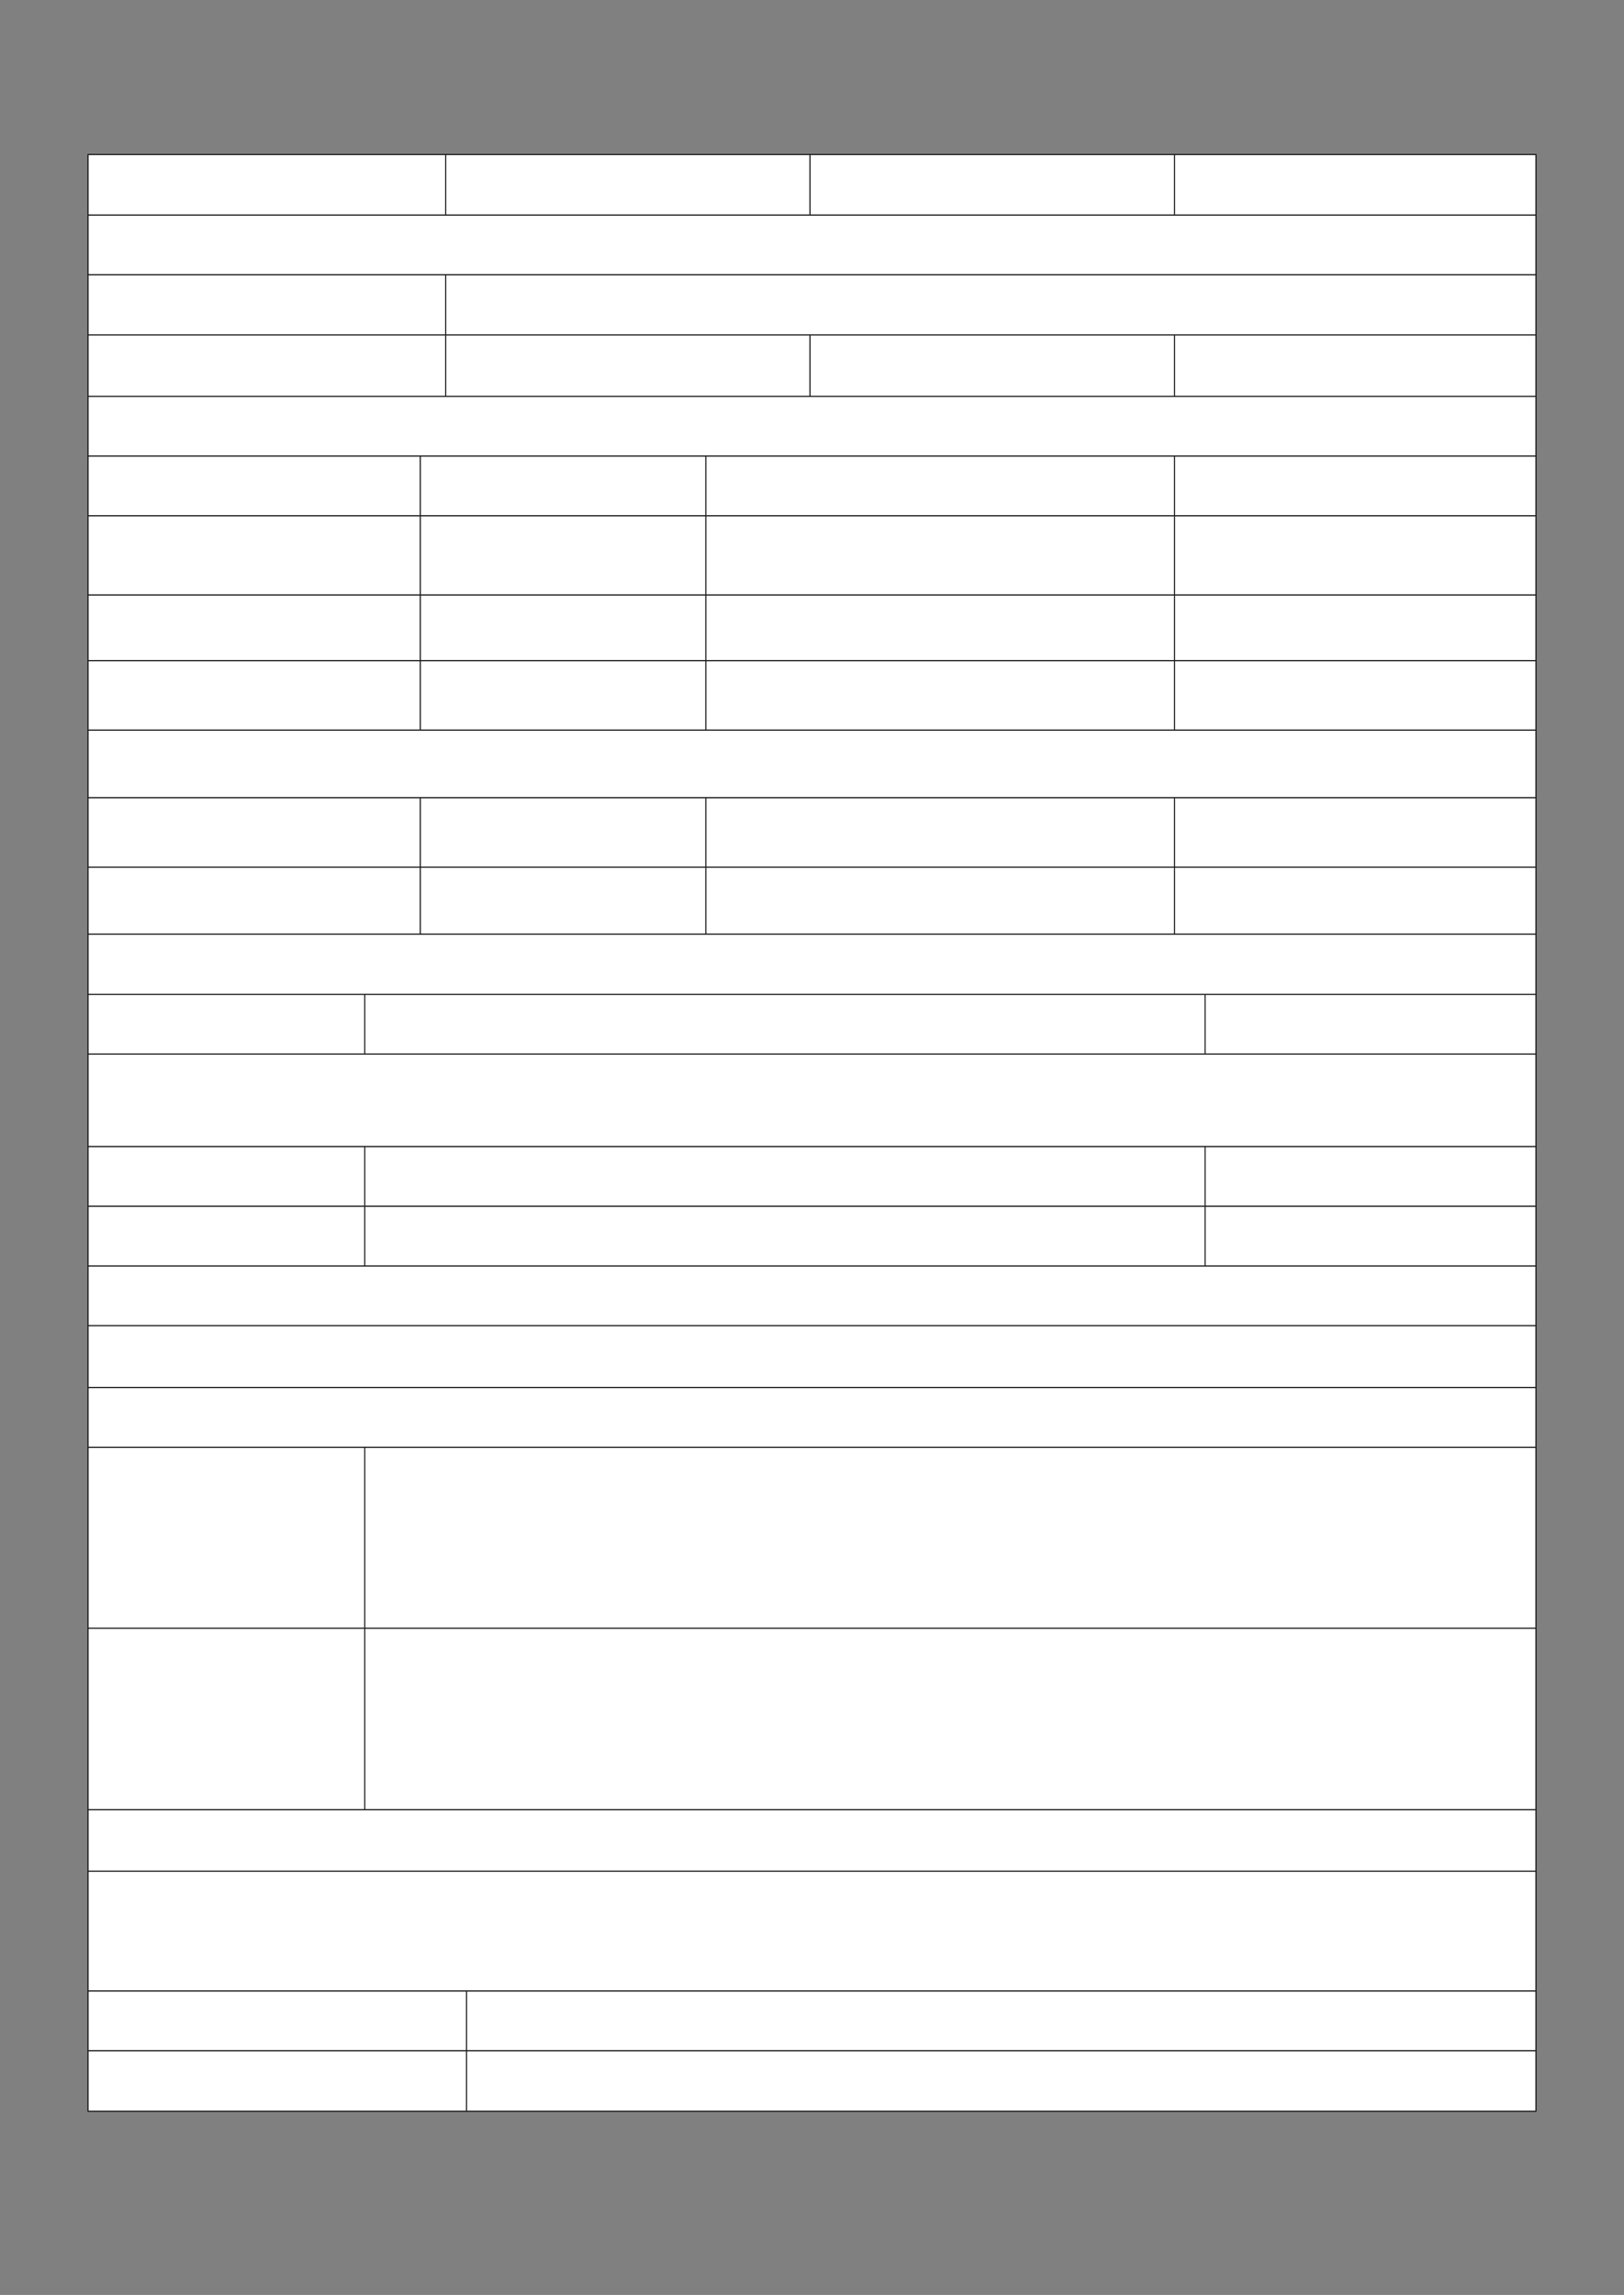 ﻿<?xml version="1.0" encoding="utf-8" standalone="yes"?><svg xmlns="http://www.w3.org/2000/svg" xmlns:xlink="http://www.w3.org/1999/xlink" version="1.1" width="1123" height="1587"><rect width="100%" height="100%" fill="#808080" stroke="none"/><!--Generated by Aspose.Words for .NET 20.7.0--><defs><clipPath id="clip001"><path d="M0.333,0.667 L247.333,0.667 L247.333,41.933 L0.333,41.933 Z" clip-rule="evenodd" /></clipPath><clipPath id="clip002"><path d="M0.333,0.667 L251.867,0.667 L251.867,41.933 L0.333,41.933 Z" clip-rule="evenodd" /></clipPath><clipPath id="clip003"><path d="M0.333,0.667 L252.133,0.667 L252.133,41.933 L0.333,41.933 Z" clip-rule="evenodd" /></clipPath><clipPath id="clip004"><path d="M0.333,0.667 L249.6,0.667 L249.6,41.933 L0.333,41.933 Z" clip-rule="evenodd" /></clipPath><clipPath id="clip005"><path d="M0.333,0.667 L1000.933,0.667 L1000.933,41.267 L0.333,41.267 Z" clip-rule="evenodd" /></clipPath><clipPath id="clip006"><path d="M0.333,0.667 L247.333,0.667 L247.333,41.6 L0.333,41.6 Z" clip-rule="evenodd" /></clipPath><clipPath id="clip007"><path d="M0.333,0.667 L753.6,0.667 L753.6,41.6 L0.333,41.6 Z" clip-rule="evenodd" /></clipPath><clipPath id="clip008"><path d="M0.333,0.667 L247.333,0.667 L247.333,42.533 L0.333,42.533 Z" clip-rule="evenodd" /></clipPath><clipPath id="clip009"><path d="M0.333,0.667 L251.867,0.667 L251.867,42.533 L0.333,42.533 Z" clip-rule="evenodd" /></clipPath><clipPath id="clip010"><path d="M0.333,0.667 L252.133,0.667 L252.133,42.533 L0.333,42.533 Z" clip-rule="evenodd" /></clipPath><clipPath id="clip011"><path d="M0.333,0.667 L249.6,0.667 L249.6,42.533 L0.333,42.533 Z" clip-rule="evenodd" /></clipPath><clipPath id="clip012"><path d="M0.333,0.667 L1000.933,0.667 L1000.933,41.267 L0.333,41.267 Z" clip-rule="evenodd" /></clipPath><clipPath id="clip013"><path d="M0.333,0.667 L229.733,0.667 L229.733,41.267 L0.333,41.267 Z" clip-rule="evenodd" /></clipPath><clipPath id="clip014"><path d="M0.333,0.667 L197.467,0.667 L197.467,41.267 L0.333,41.267 Z" clip-rule="evenodd" /></clipPath><clipPath id="clip015"><path d="M0.333,0.667 L324.133,0.667 L324.133,41.267 L0.333,41.267 Z" clip-rule="evenodd" /></clipPath><clipPath id="clip016"><path d="M0.333,0.667 L249.6,0.667 L249.6,41.267 L0.333,41.267 Z" clip-rule="evenodd" /></clipPath><clipPath id="clip017"><path d="M0.333,0.667 L229.733,0.667 L229.733,54.733 L0.333,54.733 Z" clip-rule="evenodd" /></clipPath><clipPath id="clip018"><path d="M0.333,0.667 L197.467,0.667 L197.467,54.733 L0.333,54.733 Z" clip-rule="evenodd" /></clipPath><clipPath id="clip019"><path d="M0.333,0.667 L324.133,0.667 L324.133,54.733 L0.333,54.733 Z" clip-rule="evenodd" /></clipPath><clipPath id="clip020"><path d="M0.333,0.667 L249.6,0.667 L249.6,54.733 L0.333,54.733 Z" clip-rule="evenodd" /></clipPath><clipPath id="clip021"><path d="M0.333,0.667 L229.733,0.667 L229.733,45.467 L0.333,45.467 Z" clip-rule="evenodd" /></clipPath><clipPath id="clip022"><path d="M0.333,0.667 L197.467,0.667 L197.467,45.467 L0.333,45.467 Z" clip-rule="evenodd" /></clipPath><clipPath id="clip023"><path d="M0.333,0.667 L324.133,0.667 L324.133,45.467 L0.333,45.467 Z" clip-rule="evenodd" /></clipPath><clipPath id="clip024"><path d="M0.333,0.667 L249.6,0.667 L249.6,45.467 L0.333,45.467 Z" clip-rule="evenodd" /></clipPath><clipPath id="clip025"><path d="M0.333,0.667 L229.733,0.667 L229.733,48 L0.333,48 Z" clip-rule="evenodd" /></clipPath><clipPath id="clip026"><path d="M0.333,0.667 L197.467,0.667 L197.467,48 L0.333,48 Z" clip-rule="evenodd" /></clipPath><clipPath id="clip027"><path d="M0.333,0.667 L324.133,0.667 L324.133,48 L0.333,48 Z" clip-rule="evenodd" /></clipPath><clipPath id="clip028"><path d="M0.333,0.667 L249.6,0.667 L249.6,48 L0.333,48 Z" clip-rule="evenodd" /></clipPath><clipPath id="clip029"><path d="M0.333,0.667 L1000.933,0.667 L1000.933,46.733 L0.333,46.733 Z" clip-rule="evenodd" /></clipPath><clipPath id="clip030"><path d="M0.333,0.667 L229.733,0.667 L229.733,48 L0.333,48 Z" clip-rule="evenodd" /></clipPath><clipPath id="clip031"><path d="M0.333,0.667 L197.467,0.667 L197.467,48 L0.333,48 Z" clip-rule="evenodd" /></clipPath><clipPath id="clip032"><path d="M0.333,0.667 L324.133,0.667 L324.133,48 L0.333,48 Z" clip-rule="evenodd" /></clipPath><clipPath id="clip033"><path d="M0.333,0.667 L249.6,0.667 L249.6,48 L0.333,48 Z" clip-rule="evenodd" /></clipPath><clipPath id="clip034"><path d="M0.333,0.667 L229.733,0.667 L229.733,46.4 L0.333,46.4 Z" clip-rule="evenodd" /></clipPath><clipPath id="clip035"><path d="M0.333,0.667 L197.467,0.667 L197.467,46.4 L0.333,46.4 Z" clip-rule="evenodd" /></clipPath><clipPath id="clip036"><path d="M0.333,0.667 L324.133,0.667 L324.133,46.4 L0.333,46.4 Z" clip-rule="evenodd" /></clipPath><clipPath id="clip037"><path d="M0.333,0.667 L249.6,0.667 L249.6,46.4 L0.333,46.4 Z" clip-rule="evenodd" /></clipPath><clipPath id="clip038"><path d="M0.333,0.667 L1000.933,0.667 L1000.933,41.6 L0.333,41.6 Z" clip-rule="evenodd" /></clipPath><clipPath id="clip039"><path d="M0.333,0.667 L191.333,0.667 L191.333,41.267 L0.333,41.267 Z" clip-rule="evenodd" /></clipPath><clipPath id="clip040"><path d="M0.333,0.667 L581.133,0.667 L581.133,41.267 L0.333,41.267 Z" clip-rule="evenodd" /></clipPath><clipPath id="clip041"><path d="M0.333,0.667 L228.467,0.667 L228.467,41.267 L0.333,41.267 Z" clip-rule="evenodd" /></clipPath><clipPath id="clip042"><path d="M0.333,0.667 L1000.933,0.667 L1000.933,64 L0.333,64 Z" clip-rule="evenodd" /></clipPath><clipPath id="clip043"><path d="M0.333,0.667 L191.333,0.667 L191.333,41.267 L0.333,41.267 Z" clip-rule="evenodd" /></clipPath><clipPath id="clip044"><path d="M0.333,0.667 L581.133,0.667 L581.133,41.267 L0.333,41.267 Z" clip-rule="evenodd" /></clipPath><clipPath id="clip045"><path d="M0.333,0.667 L228.467,0.667 L228.467,41.267 L0.333,41.267 Z" clip-rule="evenodd" /></clipPath><clipPath id="clip046"><path d="M0.333,0.667 L191.333,0.667 L191.333,41.267 L0.333,41.267 Z" clip-rule="evenodd" /></clipPath><clipPath id="clip047"><path d="M0.333,0.667 L581.133,0.667 L581.133,41.267 L0.333,41.267 Z" clip-rule="evenodd" /></clipPath><clipPath id="clip048"><path d="M0.333,0.667 L228.467,0.667 L228.467,41.267 L0.333,41.267 Z" clip-rule="evenodd" /></clipPath><clipPath id="clip049"><path d="M0.333,0.667 L1000.933,0.667 L1000.933,41.267 L0.333,41.267 Z" clip-rule="evenodd" /></clipPath><clipPath id="clip050"><path d="M0.333,0.667 L1000.933,0.667 L1000.933,42.867 L0.333,42.867 Z" clip-rule="evenodd" /></clipPath><clipPath id="clip051"><path d="M0.333,0.667 L1000.933,0.667 L1000.933,41.267 L0.333,41.267 Z" clip-rule="evenodd" /></clipPath><clipPath id="clip052"><path d="M0.333,0.667 L191.333,0.667 L191.333,125.133 L0.333,125.133 Z" clip-rule="evenodd" /></clipPath><clipPath id="clip053"><path d="M0.333,0.667 L809.6,0.667 L809.6,125.133 L0.333,125.133 Z" clip-rule="evenodd" /></clipPath><clipPath id="clip054"><path d="M0.333,0.667 L191.333,0.667 L191.333,125.467 L0.333,125.467 Z" clip-rule="evenodd" /></clipPath><clipPath id="clip055"><path d="M0.333,0.667 L809.6,0.667 L809.6,125.467 L0.333,125.467 Z" clip-rule="evenodd" /></clipPath><clipPath id="clip056"><path d="M0.333,0.667 L1000.933,0.667 L1000.933,42.533 L0.333,42.533 Z" clip-rule="evenodd" /></clipPath><clipPath id="clip057"><path d="M0.333,0.667 L1000.933,0.667 L1000.933,82.867 L0.333,82.867 Z" clip-rule="evenodd" /></clipPath><clipPath id="clip058"><path d="M0.333,0.667 L261.733,0.667 L261.733,41.267 L0.333,41.267 Z" clip-rule="evenodd" /></clipPath><clipPath id="clip059"><path d="M0.333,0.667 L739.2,0.667 L739.2,41.267 L0.333,41.267 Z" clip-rule="evenodd" /></clipPath><clipPath id="clip060"><path d="M0.333,0.667 L261.733,0.667 L261.733,41.933 L0.333,41.933 Z" clip-rule="evenodd" /></clipPath><clipPath id="clip061"><path d="M0.333,0.667 L739.2,0.667 L739.2,41.933 L0.333,41.933 Z" clip-rule="evenodd" /></clipPath></defs><g transform="translate(0.167,0)"><g transform="translate(60.667,106.467)"><g><g transform="translate(0.033,0)"><g><path d="M0.333,0.667 L247.333,0.667 L247.333,41.933 L0.333,41.933 Z" fill="#ffffff" fill-rule="evenodd" /><g clip-path="url(#clip001)"><g transform="translate(0.667,0.667)" /></g><path d="M247.667,0.667 L499.2,0.667 L499.2,41.933 L247.667,41.933 Z" fill="#ffffff" fill-rule="evenodd" /><g transform="translate(247.333,0)" clip-path="url(#clip002)"><g transform="translate(0.667,0.667)" /></g><path d="M499.533,0.667 L751.333,0.667 L751.333,41.933 L499.533,41.933 Z" fill="#ffffff" fill-rule="evenodd" /><g transform="translate(499.2,0)" clip-path="url(#clip003)"><g transform="translate(0.667,0.667)" /></g><path d="M751.667,0.667 L1000.933,0.667 L1000.933,41.933 L751.667,41.933 Z" fill="#ffffff" fill-rule="evenodd" /><g transform="translate(751.333,0)" clip-path="url(#clip004)"><g transform="translate(0.667,0.667)" /></g></g><g transform="translate(0,41.933)"><path d="M0.333,0.667 L1000.933,0.667 L1000.933,41.267 L0.333,41.267 Z" fill="#ffffff" fill-rule="evenodd" /><g clip-path="url(#clip005)"><g transform="translate(0.667,0.667)" /></g></g><g transform="translate(0,83.2)"><path d="M0.333,0.667 L247.333,0.667 L247.333,41.6 L0.333,41.6 Z" fill="#ffffff" fill-rule="evenodd" /><g clip-path="url(#clip006)"><g transform="translate(0.667,0.667)" /></g><path d="M247.667,0.667 L1000.933,0.667 L1000.933,41.6 L247.667,41.6 Z" fill="#ffffff" fill-rule="evenodd" /><g transform="translate(247.333,0)" clip-path="url(#clip007)"><g transform="translate(0.667,0.667)" /></g></g><g transform="translate(0,124.8)"><path d="M0.333,0.667 L247.333,0.667 L247.333,42.533 L0.333,42.533 Z" fill="#ffffff" fill-rule="evenodd" /><g clip-path="url(#clip008)"><g transform="translate(0.667,0.667)" /></g><path d="M247.667,0.667 L499.2,0.667 L499.2,42.533 L247.667,42.533 Z" fill="#ffffff" fill-rule="evenodd" /><g transform="translate(247.333,0)" clip-path="url(#clip009)"><g transform="translate(0.667,0.667)" /></g><path d="M499.533,0.667 L751.333,0.667 L751.333,42.533 L499.533,42.533 Z" fill="#ffffff" fill-rule="evenodd" /><g transform="translate(499.2,0)" clip-path="url(#clip010)"><g transform="translate(0.667,0.667)" /></g><path d="M751.667,0.667 L1000.933,0.667 L1000.933,42.533 L751.667,42.533 Z" fill="#ffffff" fill-rule="evenodd" /><g transform="translate(751.333,0)" clip-path="url(#clip011)"><g transform="translate(0.667,0.667)" /></g></g><g transform="translate(0,167.333)"><path d="M0.333,0.667 L1000.933,0.667 L1000.933,41.267 L0.333,41.267 Z" fill="#ffffff" fill-rule="evenodd" /><g clip-path="url(#clip012)"><g transform="translate(0.667,0.667)" /></g></g><g transform="translate(0,208.6)"><path d="M0.333,0.667 L229.733,0.667 L229.733,41.267 L0.333,41.267 Z" fill="#ffffff" fill-rule="evenodd" /><g clip-path="url(#clip013)"><g transform="translate(0.667,0.667)" /></g><path d="M230.067,0.667 L427.2,0.667 L427.2,41.267 L230.067,41.267 Z" fill="#ffffff" fill-rule="evenodd" /><g transform="translate(229.733,0)" clip-path="url(#clip014)"><g transform="translate(0.667,0.667)" /></g><path d="M427.533,0.667 L751.333,0.667 L751.333,41.267 L427.533,41.267 Z" fill="#ffffff" fill-rule="evenodd" /><g transform="translate(427.2,0)" clip-path="url(#clip015)"><g transform="translate(0.667,0.667)" /></g><path d="M751.667,0.667 L1000.933,0.667 L1000.933,41.267 L751.667,41.267 Z" fill="#ffffff" fill-rule="evenodd" /><g transform="translate(751.333,0)" clip-path="url(#clip016)"><g transform="translate(0.667,0.667)" /></g></g><g transform="translate(0,249.867)"><path d="M0.333,0.667 L229.733,0.667 L229.733,54.733 L0.333,54.733 Z" fill="#ffffff" fill-rule="evenodd" /><g clip-path="url(#clip017)"><g transform="translate(0.667,0.667)" /></g><path d="M230.067,0.667 L427.2,0.667 L427.2,54.733 L230.067,54.733 Z" fill="#ffffff" fill-rule="evenodd" /><g transform="translate(229.733,0)" clip-path="url(#clip018)"><g transform="translate(0.667,0.667)" /></g><path d="M427.533,0.667 L751.333,0.667 L751.333,54.733 L427.533,54.733 Z" fill="#ffffff" fill-rule="evenodd" /><g transform="translate(427.2,0)" clip-path="url(#clip019)"><g transform="translate(0.667,0.667)" /></g><path d="M751.667,0.667 L1000.933,0.667 L1000.933,54.733 L751.667,54.733 Z" fill="#ffffff" fill-rule="evenodd" /><g transform="translate(751.333,0)" clip-path="url(#clip020)"><g transform="translate(0.667,0.667)" /></g></g><g transform="translate(0,304.6)"><path d="M0.333,0.667 L229.733,0.667 L229.733,45.467 L0.333,45.467 Z" fill="#ffffff" fill-rule="evenodd" /><g clip-path="url(#clip021)"><g transform="translate(0.667,0.667)" /></g><path d="M230.067,0.667 L427.2,0.667 L427.2,45.467 L230.067,45.467 Z" fill="#ffffff" fill-rule="evenodd" /><g transform="translate(229.733,0)" clip-path="url(#clip022)"><g transform="translate(0.667,0.667)" /></g><path d="M427.533,0.667 L751.333,0.667 L751.333,45.467 L427.533,45.467 Z" fill="#ffffff" fill-rule="evenodd" /><g transform="translate(427.2,0)" clip-path="url(#clip023)"><g transform="translate(0.667,0.667)" /></g><path d="M751.667,0.667 L1000.933,0.667 L1000.933,45.467 L751.667,45.467 Z" fill="#ffffff" fill-rule="evenodd" /><g transform="translate(751.333,0)" clip-path="url(#clip024)"><g transform="translate(0.667,0.667)" /></g></g><g transform="translate(0,350.067)"><path d="M0.333,0.667 L229.733,0.667 L229.733,48 L0.333,48 Z" fill="#ffffff" fill-rule="evenodd" /><g clip-path="url(#clip025)"><g transform="translate(0.667,0.667)" /></g><path d="M230.067,0.667 L427.2,0.667 L427.2,48 L230.067,48 Z" fill="#ffffff" fill-rule="evenodd" /><g transform="translate(229.733,0)" clip-path="url(#clip026)"><g transform="translate(0.667,0.667)" /></g><path d="M427.533,0.667 L751.333,0.667 L751.333,48 L427.533,48 Z" fill="#ffffff" fill-rule="evenodd" /><g transform="translate(427.2,0)" clip-path="url(#clip027)"><g transform="translate(0.667,0.667)" /></g><path d="M751.667,0.667 L1000.933,0.667 L1000.933,48 L751.667,48 Z" fill="#ffffff" fill-rule="evenodd" /><g transform="translate(751.333,0)" clip-path="url(#clip028)"><g transform="translate(0.667,0.667)" /></g></g><g transform="translate(0,398.067)"><path d="M0.333,0.667 L1000.933,0.667 L1000.933,46.733 L0.333,46.733 Z" fill="#ffffff" fill-rule="evenodd" /><g clip-path="url(#clip029)"><g transform="translate(0.667,0.667)" /></g></g><g transform="translate(0,444.8)"><path d="M0.333,0.667 L229.733,0.667 L229.733,48 L0.333,48 Z" fill="#ffffff" fill-rule="evenodd" /><g clip-path="url(#clip030)"><g transform="translate(0.667,0.667)" /></g><path d="M230.067,0.667 L427.2,0.667 L427.2,48 L230.067,48 Z" fill="#ffffff" fill-rule="evenodd" /><g transform="translate(229.733,0)" clip-path="url(#clip031)"><g transform="translate(0.667,0.667)" /></g><path d="M427.533,0.667 L751.333,0.667 L751.333,48 L427.533,48 Z" fill="#ffffff" fill-rule="evenodd" /><g transform="translate(427.2,0)" clip-path="url(#clip032)"><g transform="translate(0.667,0.667)" /></g><path d="M751.667,0.667 L1000.933,0.667 L1000.933,48 L751.667,48 Z" fill="#ffffff" fill-rule="evenodd" /><g transform="translate(751.333,0)" clip-path="url(#clip033)"><g transform="translate(0.667,0.667)" /></g></g><g transform="translate(0,492.8)"><path d="M0.333,0.667 L229.733,0.667 L229.733,46.4 L0.333,46.4 Z" fill="#ffffff" fill-rule="evenodd" /><g clip-path="url(#clip034)"><g transform="translate(0.667,0.667)" /></g><path d="M230.067,0.667 L427.2,0.667 L427.2,46.4 L230.067,46.4 Z" fill="#ffffff" fill-rule="evenodd" /><g transform="translate(229.733,0)" clip-path="url(#clip035)"><g transform="translate(0.667,0.667)" /></g><path d="M427.533,0.667 L751.333,0.667 L751.333,46.4 L427.533,46.4 Z" fill="#ffffff" fill-rule="evenodd" /><g transform="translate(427.2,0)" clip-path="url(#clip036)"><g transform="translate(0.667,0.667)" /></g><path d="M751.667,0.667 L1000.933,0.667 L1000.933,46.4 L751.667,46.4 Z" fill="#ffffff" fill-rule="evenodd" /><g transform="translate(751.333,0)" clip-path="url(#clip037)"><g transform="translate(0.667,0.667)" /></g></g><g transform="translate(0,539.2)"><path d="M0.333,0.667 L1000.933,0.667 L1000.933,41.6 L0.333,41.6 Z" fill="#ffffff" fill-rule="evenodd" /><g clip-path="url(#clip038)"><g transform="translate(0.667,0.667)" /></g></g><g transform="translate(0,580.8)"><path d="M0.333,0.667 L191.333,0.667 L191.333,41.267 L0.333,41.267 Z" fill="#ffffff" fill-rule="evenodd" /><g clip-path="url(#clip039)"><g transform="translate(0.667,0.667)" /></g><path d="M191.667,0.667 L772.467,0.667 L772.467,41.267 L191.667,41.267 Z" fill="#ffffff" fill-rule="evenodd" /><g transform="translate(191.333,0)" clip-path="url(#clip040)"><g transform="translate(0.667,0.667)" /></g><path d="M772.8,0.667 L1000.933,0.667 L1000.933,41.267 L772.8,41.267 Z" fill="#ffffff" fill-rule="evenodd" /><g transform="translate(772.467,0)" clip-path="url(#clip041)"><g transform="translate(0.667,0.667)" /></g></g><g transform="translate(0,622.067)"><path d="M0.333,0.667 L1000.933,0.667 L1000.933,64 L0.333,64 Z" fill="#ffffff" fill-rule="evenodd" /><g clip-path="url(#clip042)"><g transform="translate(0.667,0.667)" /></g></g><g transform="translate(0,686.067)"><path d="M0.333,0.667 L191.333,0.667 L191.333,41.267 L0.333,41.267 Z" fill="#ffffff" fill-rule="evenodd" /><g clip-path="url(#clip043)"><g transform="translate(0.667,0.667)" /></g><path d="M191.667,0.667 L772.467,0.667 L772.467,41.267 L191.667,41.267 Z" fill="#ffffff" fill-rule="evenodd" /><g transform="translate(191.333,0)" clip-path="url(#clip044)"><g transform="translate(0.667,0.667)" /></g><path d="M772.8,0.667 L1000.933,0.667 L1000.933,41.267 L772.8,41.267 Z" fill="#ffffff" fill-rule="evenodd" /><g transform="translate(772.467,0)" clip-path="url(#clip045)"><g transform="translate(0.667,0.667)" /></g></g><g transform="translate(0,727.333)"><path d="M0.333,0.667 L191.333,0.667 L191.333,41.267 L0.333,41.267 Z" fill="#ffffff" fill-rule="evenodd" /><g clip-path="url(#clip046)"><g transform="translate(0.667,0.667)" /></g><path d="M191.667,0.667 L772.467,0.667 L772.467,41.267 L191.667,41.267 Z" fill="#ffffff" fill-rule="evenodd" /><g transform="translate(191.333,0)" clip-path="url(#clip047)"><g transform="translate(0.667,0.667)" /></g><path d="M772.8,0.667 L1000.933,0.667 L1000.933,41.267 L772.8,41.267 Z" fill="#ffffff" fill-rule="evenodd" /><g transform="translate(772.467,0)" clip-path="url(#clip048)"><g transform="translate(0.667,0.667)" /></g></g><g transform="translate(0,768.6)"><path d="M0.333,0.667 L1000.933,0.667 L1000.933,41.267 L0.333,41.267 Z" fill="#ffffff" fill-rule="evenodd" /><g clip-path="url(#clip049)"><g transform="translate(0.667,0.667)" /></g></g><g transform="translate(0,809.867)"><path d="M0.333,0.667 L1000.933,0.667 L1000.933,42.867 L0.333,42.867 Z" fill="#ffffff" fill-rule="evenodd" /><g clip-path="url(#clip050)"><g transform="translate(0.667,0.667)" /></g></g><g transform="translate(0,852.733)"><path d="M0.333,0.667 L1000.933,0.667 L1000.933,41.267 L0.333,41.267 Z" fill="#ffffff" fill-rule="evenodd" /><g clip-path="url(#clip051)"><g transform="translate(0.667,0.667)" /></g></g><g transform="translate(0,894)"><path d="M0.333,0.667 L191.333,0.667 L191.333,125.133 L0.333,125.133 Z" fill="#ffffff" fill-rule="evenodd" /><g clip-path="url(#clip052)"><g transform="translate(0.667,0.667)" /></g><path d="M191.667,0.667 L1000.933,0.667 L1000.933,125.133 L191.667,125.133 Z" fill="#ffffff" fill-rule="evenodd" /><g transform="translate(191.333,0)" clip-path="url(#clip053)"><g transform="translate(0.667,0.667)" /></g></g><g transform="translate(0,1019.133)"><path d="M0.333,0.667 L191.333,0.667 L191.333,125.467 L0.333,125.467 Z" fill="#ffffff" fill-rule="evenodd" /><g clip-path="url(#clip054)"><g transform="translate(0.667,0.667)" /></g><path d="M191.667,0.667 L1000.933,0.667 L1000.933,125.467 L191.667,125.467 Z" fill="#ffffff" fill-rule="evenodd" /><g transform="translate(191.333,0)" clip-path="url(#clip055)"><g transform="translate(0.667,0.667)" /></g></g><g transform="translate(0,1144.6)"><path d="M0.333,0.667 L1000.933,0.667 L1000.933,42.533 L0.333,42.533 Z" fill="#ffffff" fill-rule="evenodd" /><g clip-path="url(#clip056)"><g transform="translate(0.667,0.667)" /></g></g><g transform="translate(0,1187.133)"><path d="M0.333,0.667 L1000.933,0.667 L1000.933,82.867 L0.333,82.867 Z" fill="#ffffff" fill-rule="evenodd" /><g clip-path="url(#clip057)"><g transform="translate(0.667,0.667)" /></g></g><g transform="translate(0,1270)"><path d="M0.333,0.667 L261.733,0.667 L261.733,41.267 L0.333,41.267 Z" fill="#ffffff" fill-rule="evenodd" /><g clip-path="url(#clip058)"><g transform="translate(0.667,0.667)" /></g><path d="M262.067,0.667 L1000.933,0.667 L1000.933,41.267 L262.067,41.267 Z" fill="#ffffff" fill-rule="evenodd" /><g transform="translate(261.733,0)" clip-path="url(#clip059)"><g transform="translate(0.667,0.667)" /></g></g><g transform="translate(0,1311.267)"><path d="M0.333,0.667 L261.733,0.667 L261.733,41.933 L0.333,41.933 Z" fill="#ffffff" fill-rule="evenodd" /><g clip-path="url(#clip060)"><g transform="translate(0.667,0.667)" /></g><path d="M262.067,0.667 L1000.933,0.667 L1000.933,41.933 L262.067,41.933 Z" fill="#ffffff" fill-rule="evenodd" /><g transform="translate(261.733,0)" clip-path="url(#clip061)"><g transform="translate(0.667,0.667)" /></g></g><path d="M0,0.667 L0,1353.2 " stroke-width="0.667" stroke-miterlimit="13.333" stroke="#000000" fill="none" fill-rule="evenodd" /><path d="M247.333,0.667 L247.333,41.933 " stroke-width="0.667" stroke-miterlimit="13.333" stroke="#000000" fill="none" fill-rule="evenodd" /><path d="M499.2,0.667 L499.2,41.933 " stroke-width="0.667" stroke-miterlimit="13.333" stroke="#000000" fill="none" fill-rule="evenodd" /><path d="M751.333,0.667 L751.333,41.933 " stroke-width="0.667" stroke-miterlimit="13.333" stroke="#000000" fill="none" fill-rule="evenodd" /><path d="M1001.267,0.667 L1001.267,1353.2 " stroke-width="0.667" stroke-miterlimit="13.333" stroke="#000000" fill="none" fill-rule="evenodd" /><path d="M247.333,83.867 L247.333,124.8 " stroke-width="0.667" stroke-miterlimit="13.333" stroke="#000000" fill="none" fill-rule="evenodd" /><path d="M247.333,125.467 L247.333,167.333 " stroke-width="0.667" stroke-miterlimit="13.333" stroke="#000000" fill="none" fill-rule="evenodd" /><path d="M499.2,125.467 L499.2,167.333 " stroke-width="0.667" stroke-miterlimit="13.333" stroke="#000000" fill="none" fill-rule="evenodd" /><path d="M751.333,125.467 L751.333,167.333 " stroke-width="0.667" stroke-miterlimit="13.333" stroke="#000000" fill="none" fill-rule="evenodd" /><path d="M229.733,209.267 L229.733,249.867 " stroke-width="0.667" stroke-miterlimit="13.333" stroke="#000000" fill="none" fill-rule="evenodd" /><path d="M229.733,250.533 L229.733,304.6 " stroke-width="0.667" stroke-miterlimit="13.333" stroke="#000000" fill="none" fill-rule="evenodd" /><path d="M229.733,305.267 L229.733,350.067 " stroke-width="0.667" stroke-miterlimit="13.333" stroke="#000000" fill="none" fill-rule="evenodd" /><path d="M229.733,350.733 L229.733,398.067 " stroke-width="0.667" stroke-miterlimit="13.333" stroke="#000000" fill="none" fill-rule="evenodd" /><path d="M427.2,209.267 L427.2,249.867 " stroke-width="0.667" stroke-miterlimit="13.333" stroke="#000000" fill="none" fill-rule="evenodd" /><path d="M427.2,250.533 L427.2,304.6 " stroke-width="0.667" stroke-miterlimit="13.333" stroke="#000000" fill="none" fill-rule="evenodd" /><path d="M427.2,305.267 L427.2,350.067 " stroke-width="0.667" stroke-miterlimit="13.333" stroke="#000000" fill="none" fill-rule="evenodd" /><path d="M427.2,350.733 L427.2,398.067 " stroke-width="0.667" stroke-miterlimit="13.333" stroke="#000000" fill="none" fill-rule="evenodd" /><path d="M751.333,209.267 L751.333,249.867 " stroke-width="0.667" stroke-miterlimit="13.333" stroke="#000000" fill="none" fill-rule="evenodd" /><path d="M751.333,250.533 L751.333,304.6 " stroke-width="0.667" stroke-miterlimit="13.333" stroke="#000000" fill="none" fill-rule="evenodd" /><path d="M751.333,305.267 L751.333,350.067 " stroke-width="0.667" stroke-miterlimit="13.333" stroke="#000000" fill="none" fill-rule="evenodd" /><path d="M751.333,350.733 L751.333,398.067 " stroke-width="0.667" stroke-miterlimit="13.333" stroke="#000000" fill="none" fill-rule="evenodd" /><path d="M229.733,445.467 L229.733,492.8 " stroke-width="0.667" stroke-miterlimit="13.333" stroke="#000000" fill="none" fill-rule="evenodd" /><path d="M229.733,493.467 L229.733,539.2 " stroke-width="0.667" stroke-miterlimit="13.333" stroke="#000000" fill="none" fill-rule="evenodd" /><path d="M427.2,445.467 L427.2,492.8 " stroke-width="0.667" stroke-miterlimit="13.333" stroke="#000000" fill="none" fill-rule="evenodd" /><path d="M427.2,493.467 L427.2,539.2 " stroke-width="0.667" stroke-miterlimit="13.333" stroke="#000000" fill="none" fill-rule="evenodd" /><path d="M751.333,445.467 L751.333,492.8 " stroke-width="0.667" stroke-miterlimit="13.333" stroke="#000000" fill="none" fill-rule="evenodd" /><path d="M751.333,493.467 L751.333,539.2 " stroke-width="0.667" stroke-miterlimit="13.333" stroke="#000000" fill="none" fill-rule="evenodd" /><path d="M191.333,581.467 L191.333,622.067 " stroke-width="0.667" stroke-miterlimit="13.333" stroke="#000000" fill="none" fill-rule="evenodd" /><path d="M772.467,581.467 L772.467,622.067 " stroke-width="0.667" stroke-miterlimit="13.333" stroke="#000000" fill="none" fill-rule="evenodd" /><path d="M191.333,686.733 L191.333,727.333 " stroke-width="0.667" stroke-miterlimit="13.333" stroke="#000000" fill="none" fill-rule="evenodd" /><path d="M191.333,728 L191.333,768.6 " stroke-width="0.667" stroke-miterlimit="13.333" stroke="#000000" fill="none" fill-rule="evenodd" /><path d="M772.467,686.733 L772.467,727.333 " stroke-width="0.667" stroke-miterlimit="13.333" stroke="#000000" fill="none" fill-rule="evenodd" /><path d="M772.467,728 L772.467,768.6 " stroke-width="0.667" stroke-miterlimit="13.333" stroke="#000000" fill="none" fill-rule="evenodd" /><path d="M191.333,894.667 L191.333,1019.133 " stroke-width="0.667" stroke-miterlimit="13.333" stroke="#000000" fill="none" fill-rule="evenodd" /><path d="M191.333,1019.8 L191.333,1144.6 " stroke-width="0.667" stroke-miterlimit="13.333" stroke="#000000" fill="none" fill-rule="evenodd" /><path d="M261.733,1270.667 L261.733,1311.267 " stroke-width="0.667" stroke-miterlimit="13.333" stroke="#000000" fill="none" fill-rule="evenodd" /><path d="M261.733,1311.933 L261.733,1353.2 " stroke-width="0.667" stroke-miterlimit="13.333" stroke="#000000" fill="none" fill-rule="evenodd" /><path d="M-0.333,0.333 L1001.6,0.333 " stroke-width="0.667" stroke-miterlimit="13.333" stroke="#000000" fill="none" fill-rule="evenodd" /><path d="M0.333,42.267 L1000.933,42.267 " stroke-width="0.667" stroke-miterlimit="13.333" stroke="#000000" fill="none" fill-rule="evenodd" /><path d="M0.333,83.533 L1000.933,83.533 " stroke-width="0.667" stroke-miterlimit="13.333" stroke="#000000" fill="none" fill-rule="evenodd" /><path d="M0.333,125.133 L1000.933,125.133 " stroke-width="0.667" stroke-miterlimit="13.333" stroke="#000000" fill="none" fill-rule="evenodd" /><path d="M0.333,167.667 L1000.933,167.667 " stroke-width="0.667" stroke-miterlimit="13.333" stroke="#000000" fill="none" fill-rule="evenodd" /><path d="M0.333,208.933 L1000.933,208.933 " stroke-width="0.667" stroke-miterlimit="13.333" stroke="#000000" fill="none" fill-rule="evenodd" /><path d="M0.333,250.2 L1000.933,250.2 " stroke-width="0.667" stroke-miterlimit="13.333" stroke="#000000" fill="none" fill-rule="evenodd" /><path d="M0.333,304.933 L1000.933,304.933 " stroke-width="0.667" stroke-miterlimit="13.333" stroke="#000000" fill="none" fill-rule="evenodd" /><path d="M0.333,350.4 L1000.933,350.4 " stroke-width="0.667" stroke-miterlimit="13.333" stroke="#000000" fill="none" fill-rule="evenodd" /><path d="M0.333,398.4 L1000.933,398.4 " stroke-width="0.667" stroke-miterlimit="13.333" stroke="#000000" fill="none" fill-rule="evenodd" /><path d="M0.333,445.133 L1000.933,445.133 " stroke-width="0.667" stroke-miterlimit="13.333" stroke="#000000" fill="none" fill-rule="evenodd" /><path d="M0.333,493.133 L1000.933,493.133 " stroke-width="0.667" stroke-miterlimit="13.333" stroke="#000000" fill="none" fill-rule="evenodd" /><path d="M0.333,539.533 L1000.933,539.533 " stroke-width="0.667" stroke-miterlimit="13.333" stroke="#000000" fill="none" fill-rule="evenodd" /><path d="M0.333,581.133 L1000.933,581.133 " stroke-width="0.667" stroke-miterlimit="13.333" stroke="#000000" fill="none" fill-rule="evenodd" /><path d="M0.333,622.4 L1000.933,622.4 " stroke-width="0.667" stroke-miterlimit="13.333" stroke="#000000" fill="none" fill-rule="evenodd" /><path d="M0.333,686.4 L1000.933,686.4 " stroke-width="0.667" stroke-miterlimit="13.333" stroke="#000000" fill="none" fill-rule="evenodd" /><path d="M0.333,727.667 L1000.933,727.667 " stroke-width="0.667" stroke-miterlimit="13.333" stroke="#000000" fill="none" fill-rule="evenodd" /><path d="M0.333,768.933 L1000.933,768.933 " stroke-width="0.667" stroke-miterlimit="13.333" stroke="#000000" fill="none" fill-rule="evenodd" /><path d="M0.333,810.2 L1000.933,810.2 " stroke-width="0.667" stroke-miterlimit="13.333" stroke="#000000" fill="none" fill-rule="evenodd" /><path d="M0.333,853.067 L1000.933,853.067 " stroke-width="0.667" stroke-miterlimit="13.333" stroke="#000000" fill="none" fill-rule="evenodd" /><path d="M0.333,894.333 L1000.933,894.333 " stroke-width="0.667" stroke-miterlimit="13.333" stroke="#000000" fill="none" fill-rule="evenodd" /><path d="M0.333,1019.467 L1000.933,1019.467 " stroke-width="0.667" stroke-miterlimit="13.333" stroke="#000000" fill="none" fill-rule="evenodd" /><path d="M0.333,1144.933 L1000.933,1144.933 " stroke-width="0.667" stroke-miterlimit="13.333" stroke="#000000" fill="none" fill-rule="evenodd" /><path d="M0.333,1187.467 L1000.933,1187.467 " stroke-width="0.667" stroke-miterlimit="13.333" stroke="#000000" fill="none" fill-rule="evenodd" /><path d="M0.333,1270.333 L1000.933,1270.333 " stroke-width="0.667" stroke-miterlimit="13.333" stroke="#000000" fill="none" fill-rule="evenodd" /><path d="M0.333,1311.6 L1000.933,1311.6 " stroke-width="0.667" stroke-miterlimit="13.333" stroke="#000000" fill="none" fill-rule="evenodd" /><path d="M-0.333,1353.534 L1001.6,1353.534 " stroke-width="0.667" stroke-miterlimit="13.333" stroke="#000000" fill="none" fill-rule="evenodd" /></g></g></g></g></svg>